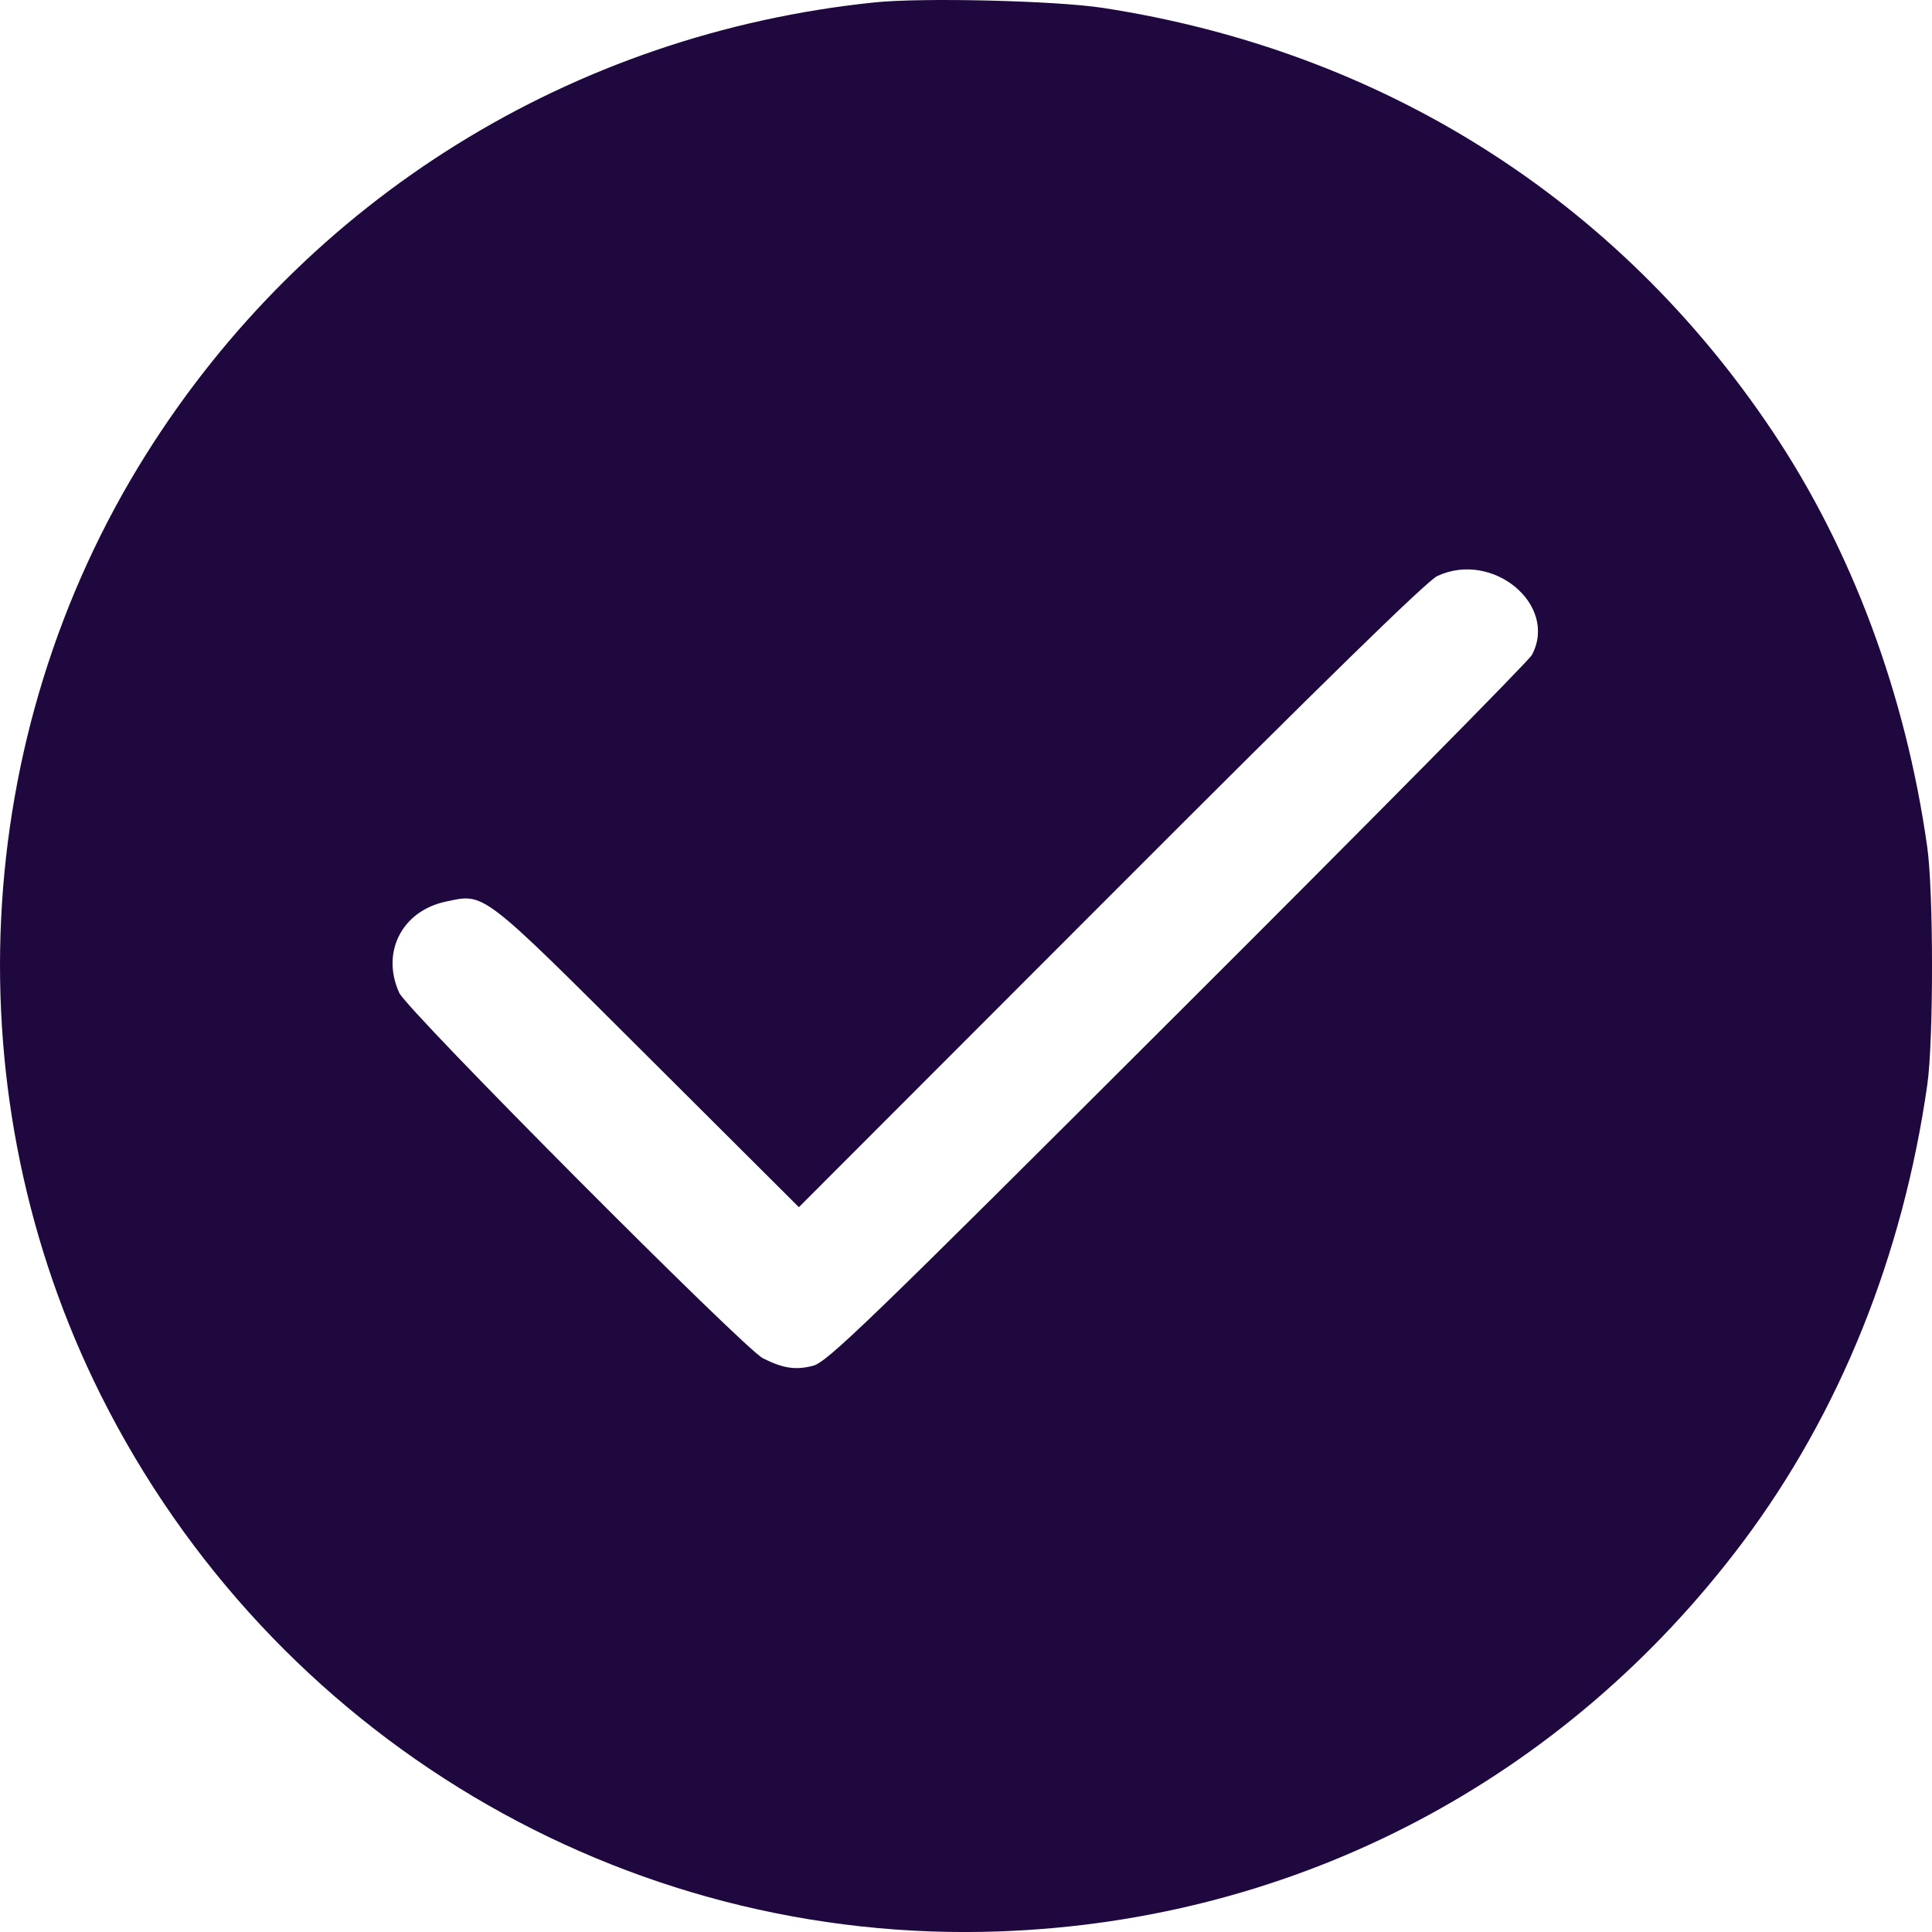 <svg width="12" height="12" viewBox="0 0 12 12" fill="none" xmlns="http://www.w3.org/2000/svg">
<path fill-rule="evenodd" clip-rule="evenodd" d="M5.431 0.015C3.557 0.209 1.906 1.233 0.908 2.821C-0.193 4.573 -0.3 6.814 0.627 8.667C1.687 10.784 3.87 12.084 6.217 11.996C8.057 11.927 9.717 11.056 10.826 9.577C11.426 8.776 11.819 7.802 11.971 6.736C12.01 6.46 12.01 5.534 11.97 5.258C11.836 4.31 11.501 3.412 11.008 2.677C10.045 1.238 8.585 0.316 6.85 0.049C6.555 0.004 5.73 -0.016 5.431 0.015ZM8.927 3.578C8.863 3.608 8.222 4.234 6.898 5.56L4.962 7.498L4.023 6.562C2.982 5.524 3.013 5.548 2.769 5.6C2.496 5.658 2.365 5.916 2.48 6.167C2.53 6.277 4.62 8.376 4.738 8.436C4.864 8.5 4.942 8.511 5.05 8.483C5.138 8.46 5.385 8.222 7.315 6.294C8.507 5.105 9.497 4.103 9.515 4.068C9.68 3.757 9.271 3.417 8.927 3.578Z" fill="#1F083E"/>
</svg>
